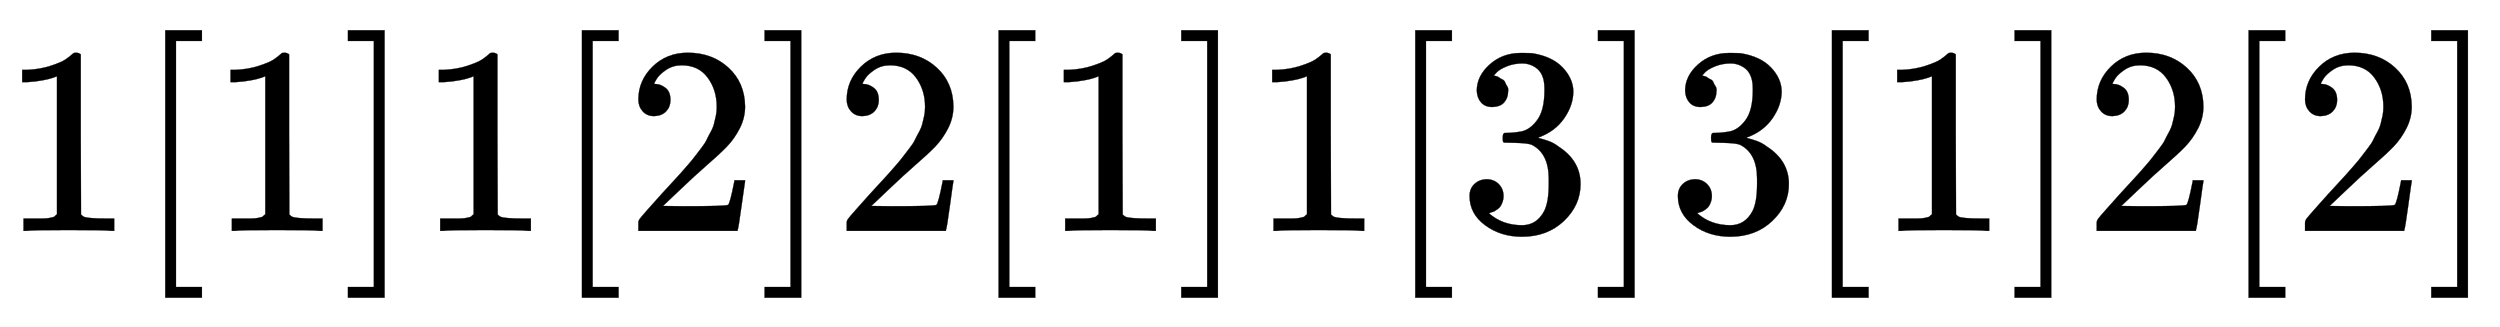 <svg xmlns:xlink="http://www.w3.org/1999/xlink" width="21.712ex" height="2.843ex" style="vertical-align: -0.838ex;" viewBox="0 -863.1 9348 1223.9" role="img" focusable="false" xmlns="http://www.w3.org/2000/svg" aria-labelledby="MathJax-SVG-1-Title">
<title id="MathJax-SVG-1-Title">{\displaystyle 1[1]1[2]2[1]1[3]3[1]2[2]}</title>
<defs aria-hidden="true">
<path stroke-width="1" id="E1-MJMAIN-31" d="M213 578L200 573Q186 568 160 563T102 556H83V602H102Q149 604 189 617T245 641T273 663Q275 666 285 666Q294 666 302 660V361L303 61Q310 54 315 52T339 48T401 46H427V0H416Q395 3 257 3Q121 3 100 0H88V46H114Q136 46 152 46T177 47T193 50T201 52T207 57T213 61V578Z"></path>
<path stroke-width="1" id="E1-MJMAIN-5B" d="M118 -250V750H255V710H158V-210H255V-250H118Z"></path>
<path stroke-width="1" id="E1-MJMAIN-5D" d="M22 710V750H159V-250H22V-210H119V710H22Z"></path>
<path stroke-width="1" id="E1-MJMAIN-32" d="M109 429Q82 429 66 447T50 491Q50 562 103 614T235 666Q326 666 387 610T449 465Q449 422 429 383T381 315T301 241Q265 210 201 149L142 93L218 92Q375 92 385 97Q392 99 409 186V189H449V186Q448 183 436 95T421 3V0H50V19V31Q50 38 56 46T86 81Q115 113 136 137Q145 147 170 174T204 211T233 244T261 278T284 308T305 340T320 369T333 401T340 431T343 464Q343 527 309 573T212 619Q179 619 154 602T119 569T109 550Q109 549 114 549Q132 549 151 535T170 489Q170 464 154 447T109 429Z"></path>
<path stroke-width="1" id="E1-MJMAIN-33" d="M127 463Q100 463 85 480T69 524Q69 579 117 622T233 665Q268 665 277 664Q351 652 390 611T430 522Q430 470 396 421T302 350L299 348Q299 347 308 345T337 336T375 315Q457 262 457 175Q457 96 395 37T238 -22Q158 -22 100 21T42 130Q42 158 60 175T105 193Q133 193 151 175T169 130Q169 119 166 110T159 94T148 82T136 74T126 70T118 67L114 66Q165 21 238 21Q293 21 321 74Q338 107 338 175V195Q338 290 274 322Q259 328 213 329L171 330L168 332Q166 335 166 348Q166 366 174 366Q202 366 232 371Q266 376 294 413T322 525V533Q322 590 287 612Q265 626 240 626Q208 626 181 615T143 592T132 580H135Q138 579 143 578T153 573T165 566T175 555T183 540T186 520Q186 498 172 481T127 463Z"></path>
</defs>
<g stroke="currentColor" fill="currentColor" stroke-width="0" transform="matrix(1 0 0 -1 0 0)" aria-hidden="true">
 <use xlink:href="#E1-MJMAIN-31" x="0" y="0"></use>
 <use xlink:href="#E1-MJMAIN-5B" x="500" y="0"></use>
 <use xlink:href="#E1-MJMAIN-31" x="779" y="0"></use>
 <use xlink:href="#E1-MJMAIN-5D" x="1279" y="0"></use>
 <use xlink:href="#E1-MJMAIN-31" x="1558" y="0"></use>
 <use xlink:href="#E1-MJMAIN-5B" x="2058" y="0"></use>
 <use xlink:href="#E1-MJMAIN-32" x="2337" y="0"></use>
 <use xlink:href="#E1-MJMAIN-5D" x="2837" y="0"></use>
 <use xlink:href="#E1-MJMAIN-32" x="3116" y="0"></use>
 <use xlink:href="#E1-MJMAIN-5B" x="3616" y="0"></use>
 <use xlink:href="#E1-MJMAIN-31" x="3895" y="0"></use>
 <use xlink:href="#E1-MJMAIN-5D" x="4395" y="0"></use>
 <use xlink:href="#E1-MJMAIN-31" x="4674" y="0"></use>
 <use xlink:href="#E1-MJMAIN-5B" x="5174" y="0"></use>
 <use xlink:href="#E1-MJMAIN-33" x="5453" y="0"></use>
 <use xlink:href="#E1-MJMAIN-5D" x="5953" y="0"></use>
 <use xlink:href="#E1-MJMAIN-33" x="6232" y="0"></use>
 <use xlink:href="#E1-MJMAIN-5B" x="6732" y="0"></use>
 <use xlink:href="#E1-MJMAIN-31" x="7011" y="0"></use>
 <use xlink:href="#E1-MJMAIN-5D" x="7511" y="0"></use>
 <use xlink:href="#E1-MJMAIN-32" x="7790" y="0"></use>
 <use xlink:href="#E1-MJMAIN-5B" x="8290" y="0"></use>
 <use xlink:href="#E1-MJMAIN-32" x="8569" y="0"></use>
 <use xlink:href="#E1-MJMAIN-5D" x="9069" y="0"></use>
</g>
</svg>